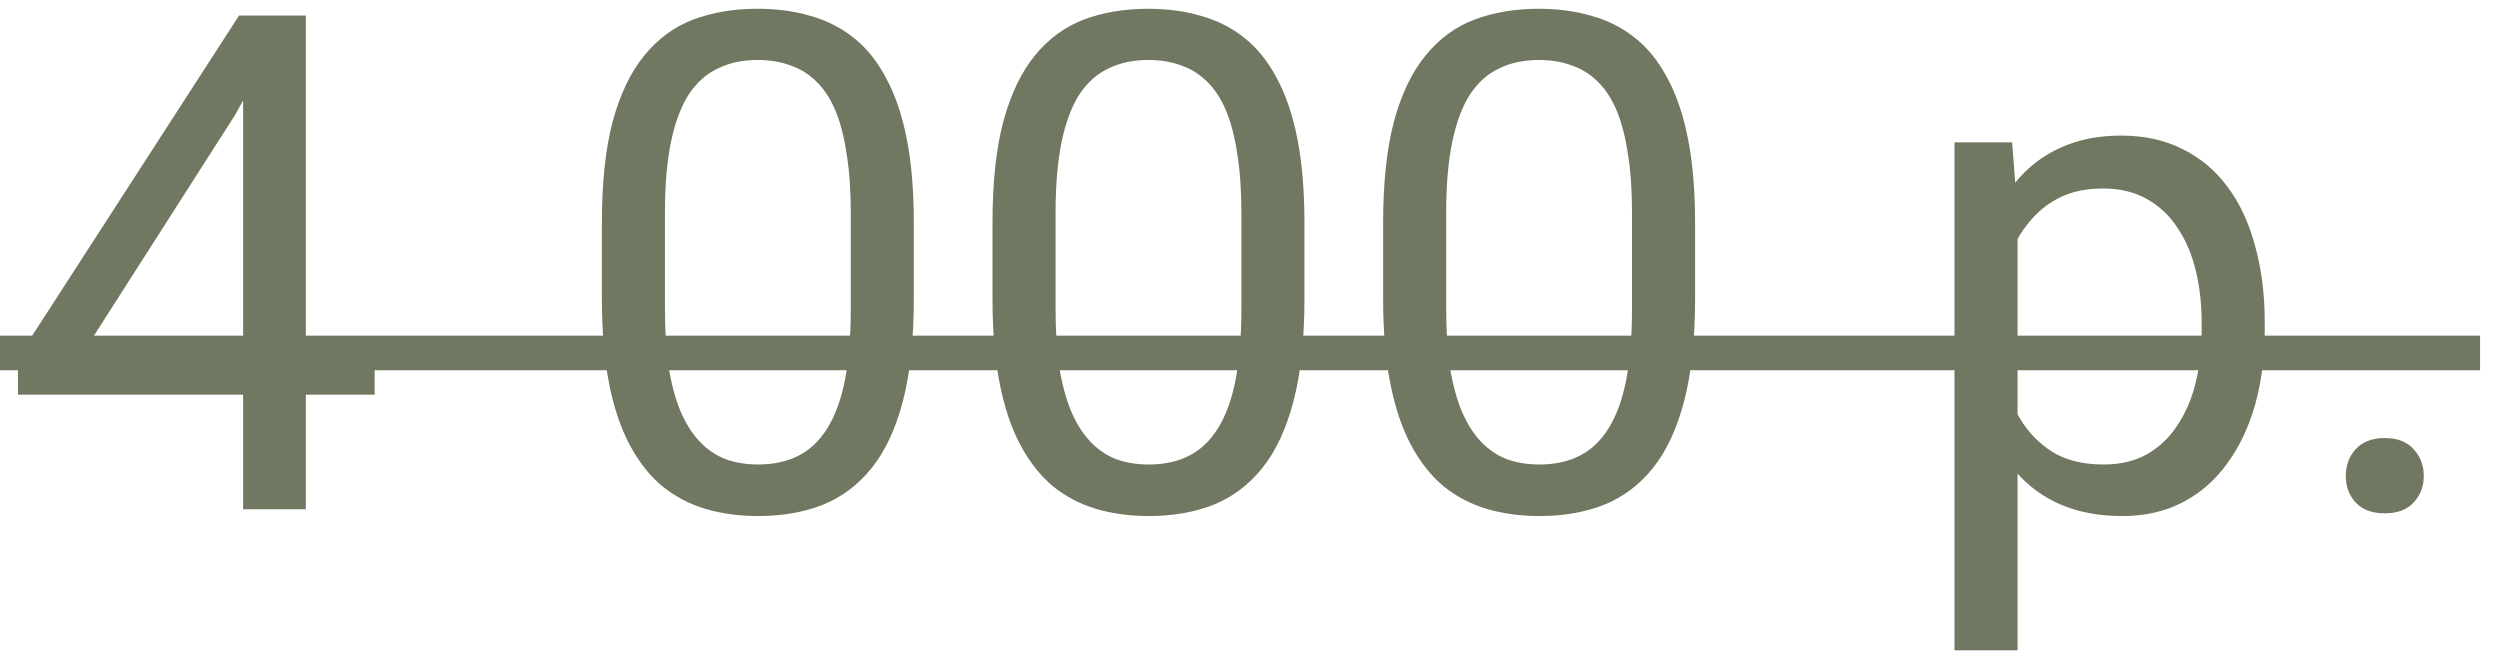 <?xml version="1.0" encoding="UTF-8"?> <svg xmlns="http://www.w3.org/2000/svg" width="108" height="29" viewBox="0 0 108 29" fill="none"> <path d="M16.186 14.822V17.049H0.776V15.452L10.327 0.672H12.539L10.166 4.949L3.853 14.822H16.186ZM13.213 0.672V22H10.503V0.672H13.213Z" fill="#707861"></path> <path d="M39.477 9.637V12.889C39.477 14.637 39.321 16.111 39.009 17.312C38.696 18.514 38.247 19.48 37.661 20.213C37.075 20.945 36.367 21.477 35.537 21.81C34.717 22.132 33.789 22.293 32.754 22.293C31.934 22.293 31.177 22.19 30.483 21.985C29.79 21.78 29.165 21.453 28.608 21.004C28.061 20.545 27.593 19.949 27.202 19.217C26.811 18.484 26.514 17.596 26.309 16.551C26.104 15.506 26.001 14.285 26.001 12.889V9.637C26.001 7.889 26.157 6.424 26.47 5.242C26.792 4.061 27.246 3.113 27.832 2.4C28.418 1.678 29.121 1.16 29.941 0.848C30.771 0.535 31.699 0.379 32.725 0.379C33.555 0.379 34.316 0.481 35.01 0.687C35.713 0.882 36.338 1.199 36.885 1.639C37.432 2.068 37.895 2.645 38.276 3.367C38.667 4.08 38.965 4.954 39.17 5.989C39.375 7.024 39.477 8.24 39.477 9.637ZM36.753 13.328V9.183C36.753 8.226 36.694 7.386 36.577 6.663C36.47 5.931 36.309 5.306 36.094 4.788C35.879 4.271 35.605 3.851 35.273 3.528C34.951 3.206 34.575 2.972 34.145 2.825C33.726 2.669 33.252 2.591 32.725 2.591C32.08 2.591 31.509 2.713 31.011 2.957C30.513 3.191 30.093 3.567 29.751 4.085C29.419 4.603 29.165 5.281 28.989 6.121C28.814 6.961 28.726 7.981 28.726 9.183V13.328C28.726 14.285 28.779 15.13 28.887 15.862C29.004 16.595 29.175 17.23 29.399 17.767C29.624 18.294 29.898 18.729 30.22 19.07C30.542 19.412 30.913 19.666 31.333 19.832C31.763 19.988 32.236 20.066 32.754 20.066C33.418 20.066 33.999 19.939 34.497 19.686C34.995 19.432 35.41 19.036 35.742 18.499C36.084 17.952 36.338 17.254 36.504 16.404C36.67 15.545 36.753 14.52 36.753 13.328Z" fill="#707861"></path> <path d="M56.352 9.637V12.889C56.352 14.637 56.196 16.111 55.884 17.312C55.571 18.514 55.122 19.48 54.536 20.213C53.95 20.945 53.242 21.477 52.412 21.81C51.592 22.132 50.664 22.293 49.629 22.293C48.809 22.293 48.052 22.19 47.358 21.985C46.665 21.78 46.04 21.453 45.483 21.004C44.937 20.545 44.468 19.949 44.077 19.217C43.687 18.484 43.389 17.596 43.184 16.551C42.978 15.506 42.876 14.285 42.876 12.889V9.637C42.876 7.889 43.032 6.424 43.345 5.242C43.667 4.061 44.121 3.113 44.707 2.4C45.293 1.678 45.996 1.16 46.816 0.848C47.647 0.535 48.574 0.379 49.6 0.379C50.43 0.379 51.191 0.481 51.885 0.687C52.588 0.882 53.213 1.199 53.76 1.639C54.307 2.068 54.77 2.645 55.151 3.367C55.542 4.08 55.84 4.954 56.045 5.989C56.25 7.024 56.352 8.24 56.352 9.637ZM53.628 13.328V9.183C53.628 8.226 53.569 7.386 53.452 6.663C53.345 5.931 53.184 5.306 52.969 4.788C52.754 4.271 52.48 3.851 52.148 3.528C51.826 3.206 51.45 2.972 51.02 2.825C50.601 2.669 50.127 2.591 49.6 2.591C48.955 2.591 48.384 2.713 47.886 2.957C47.388 3.191 46.968 3.567 46.626 4.085C46.294 4.603 46.04 5.281 45.864 6.121C45.688 6.961 45.601 7.981 45.601 9.183V13.328C45.601 14.285 45.654 15.13 45.762 15.862C45.879 16.595 46.05 17.23 46.274 17.767C46.499 18.294 46.773 18.729 47.095 19.07C47.417 19.412 47.788 19.666 48.208 19.832C48.638 19.988 49.111 20.066 49.629 20.066C50.293 20.066 50.874 19.939 51.372 19.686C51.87 19.432 52.285 19.036 52.617 18.499C52.959 17.952 53.213 17.254 53.379 16.404C53.545 15.545 53.628 14.52 53.628 13.328Z" fill="#707861"></path> <path d="M73.228 9.637V12.889C73.228 14.637 73.071 16.111 72.759 17.312C72.446 18.514 71.997 19.48 71.411 20.213C70.825 20.945 70.117 21.477 69.287 21.81C68.467 22.132 67.539 22.293 66.504 22.293C65.684 22.293 64.927 22.19 64.233 21.985C63.54 21.78 62.915 21.453 62.358 21.004C61.812 20.545 61.343 19.949 60.952 19.217C60.562 18.484 60.264 17.596 60.059 16.551C59.853 15.506 59.751 14.285 59.751 12.889V9.637C59.751 7.889 59.907 6.424 60.22 5.242C60.542 4.061 60.996 3.113 61.582 2.4C62.168 1.678 62.871 1.16 63.691 0.848C64.522 0.535 65.449 0.379 66.475 0.379C67.305 0.379 68.066 0.481 68.76 0.687C69.463 0.882 70.088 1.199 70.635 1.639C71.182 2.068 71.645 2.645 72.026 3.367C72.417 4.08 72.715 4.954 72.92 5.989C73.125 7.024 73.228 8.24 73.228 9.637ZM70.503 13.328V9.183C70.503 8.226 70.444 7.386 70.327 6.663C70.22 5.931 70.059 5.306 69.844 4.788C69.629 4.271 69.356 3.851 69.023 3.528C68.701 3.206 68.325 2.972 67.895 2.825C67.476 2.669 67.002 2.591 66.475 2.591C65.83 2.591 65.259 2.713 64.761 2.957C64.263 3.191 63.843 3.567 63.501 4.085C63.169 4.603 62.915 5.281 62.739 6.121C62.563 6.961 62.476 7.981 62.476 9.183V13.328C62.476 14.285 62.529 15.13 62.637 15.862C62.754 16.595 62.925 17.23 63.149 17.767C63.374 18.294 63.648 18.729 63.97 19.07C64.292 19.412 64.663 19.666 65.083 19.832C65.513 19.988 65.986 20.066 66.504 20.066C67.168 20.066 67.749 19.939 68.247 19.686C68.745 19.432 69.16 19.036 69.492 18.499C69.834 17.952 70.088 17.254 70.254 16.404C70.42 15.545 70.503 14.52 70.503 13.328Z" fill="#707861"></path> <path d="M87.158 9.197V28.094H84.434V6.15H86.924L87.158 9.197ZM97.837 13.943V14.251C97.837 15.403 97.7 16.473 97.427 17.459C97.153 18.436 96.753 19.285 96.226 20.008C95.708 20.73 95.068 21.292 94.307 21.692C93.545 22.093 92.671 22.293 91.685 22.293C90.679 22.293 89.79 22.127 89.019 21.795C88.247 21.463 87.593 20.98 87.056 20.345C86.519 19.71 86.089 18.948 85.767 18.06C85.454 17.171 85.239 16.17 85.122 15.057V13.416C85.239 12.244 85.459 11.194 85.781 10.267C86.103 9.339 86.528 8.548 87.056 7.894C87.593 7.229 88.242 6.727 89.004 6.385C89.766 6.033 90.644 5.857 91.641 5.857C92.637 5.857 93.52 6.053 94.292 6.443C95.064 6.824 95.713 7.371 96.24 8.084C96.768 8.797 97.163 9.651 97.427 10.648C97.7 11.634 97.837 12.732 97.837 13.943ZM95.112 14.251V13.943C95.112 13.152 95.029 12.41 94.863 11.717C94.697 11.014 94.439 10.398 94.087 9.871C93.745 9.334 93.306 8.914 92.769 8.611C92.231 8.299 91.592 8.143 90.85 8.143C90.166 8.143 89.57 8.26 89.062 8.494C88.564 8.729 88.14 9.046 87.788 9.446C87.436 9.837 87.148 10.286 86.924 10.794C86.709 11.292 86.548 11.81 86.44 12.347V16.141C86.636 16.824 86.909 17.469 87.261 18.074C87.612 18.67 88.081 19.153 88.667 19.524C89.253 19.886 89.99 20.066 90.879 20.066C91.611 20.066 92.241 19.915 92.769 19.612C93.306 19.3 93.745 18.875 94.087 18.338C94.439 17.801 94.697 17.186 94.863 16.492C95.029 15.789 95.112 15.042 95.112 14.251Z" fill="#707861"></path> <path d="M101.338 20.564C101.338 20.105 101.479 19.72 101.763 19.407C102.056 19.085 102.476 18.924 103.022 18.924C103.569 18.924 103.984 19.085 104.268 19.407C104.561 19.72 104.707 20.105 104.707 20.564C104.707 21.014 104.561 21.395 104.268 21.707C103.984 22.02 103.569 22.176 103.022 22.176C102.476 22.176 102.056 22.02 101.763 21.707C101.479 21.395 101.338 21.014 101.338 20.564Z" fill="#707861"></path> <path d="M0 14.5H107.139V15.994H0V14.5Z" fill="#707861"></path> </svg> 